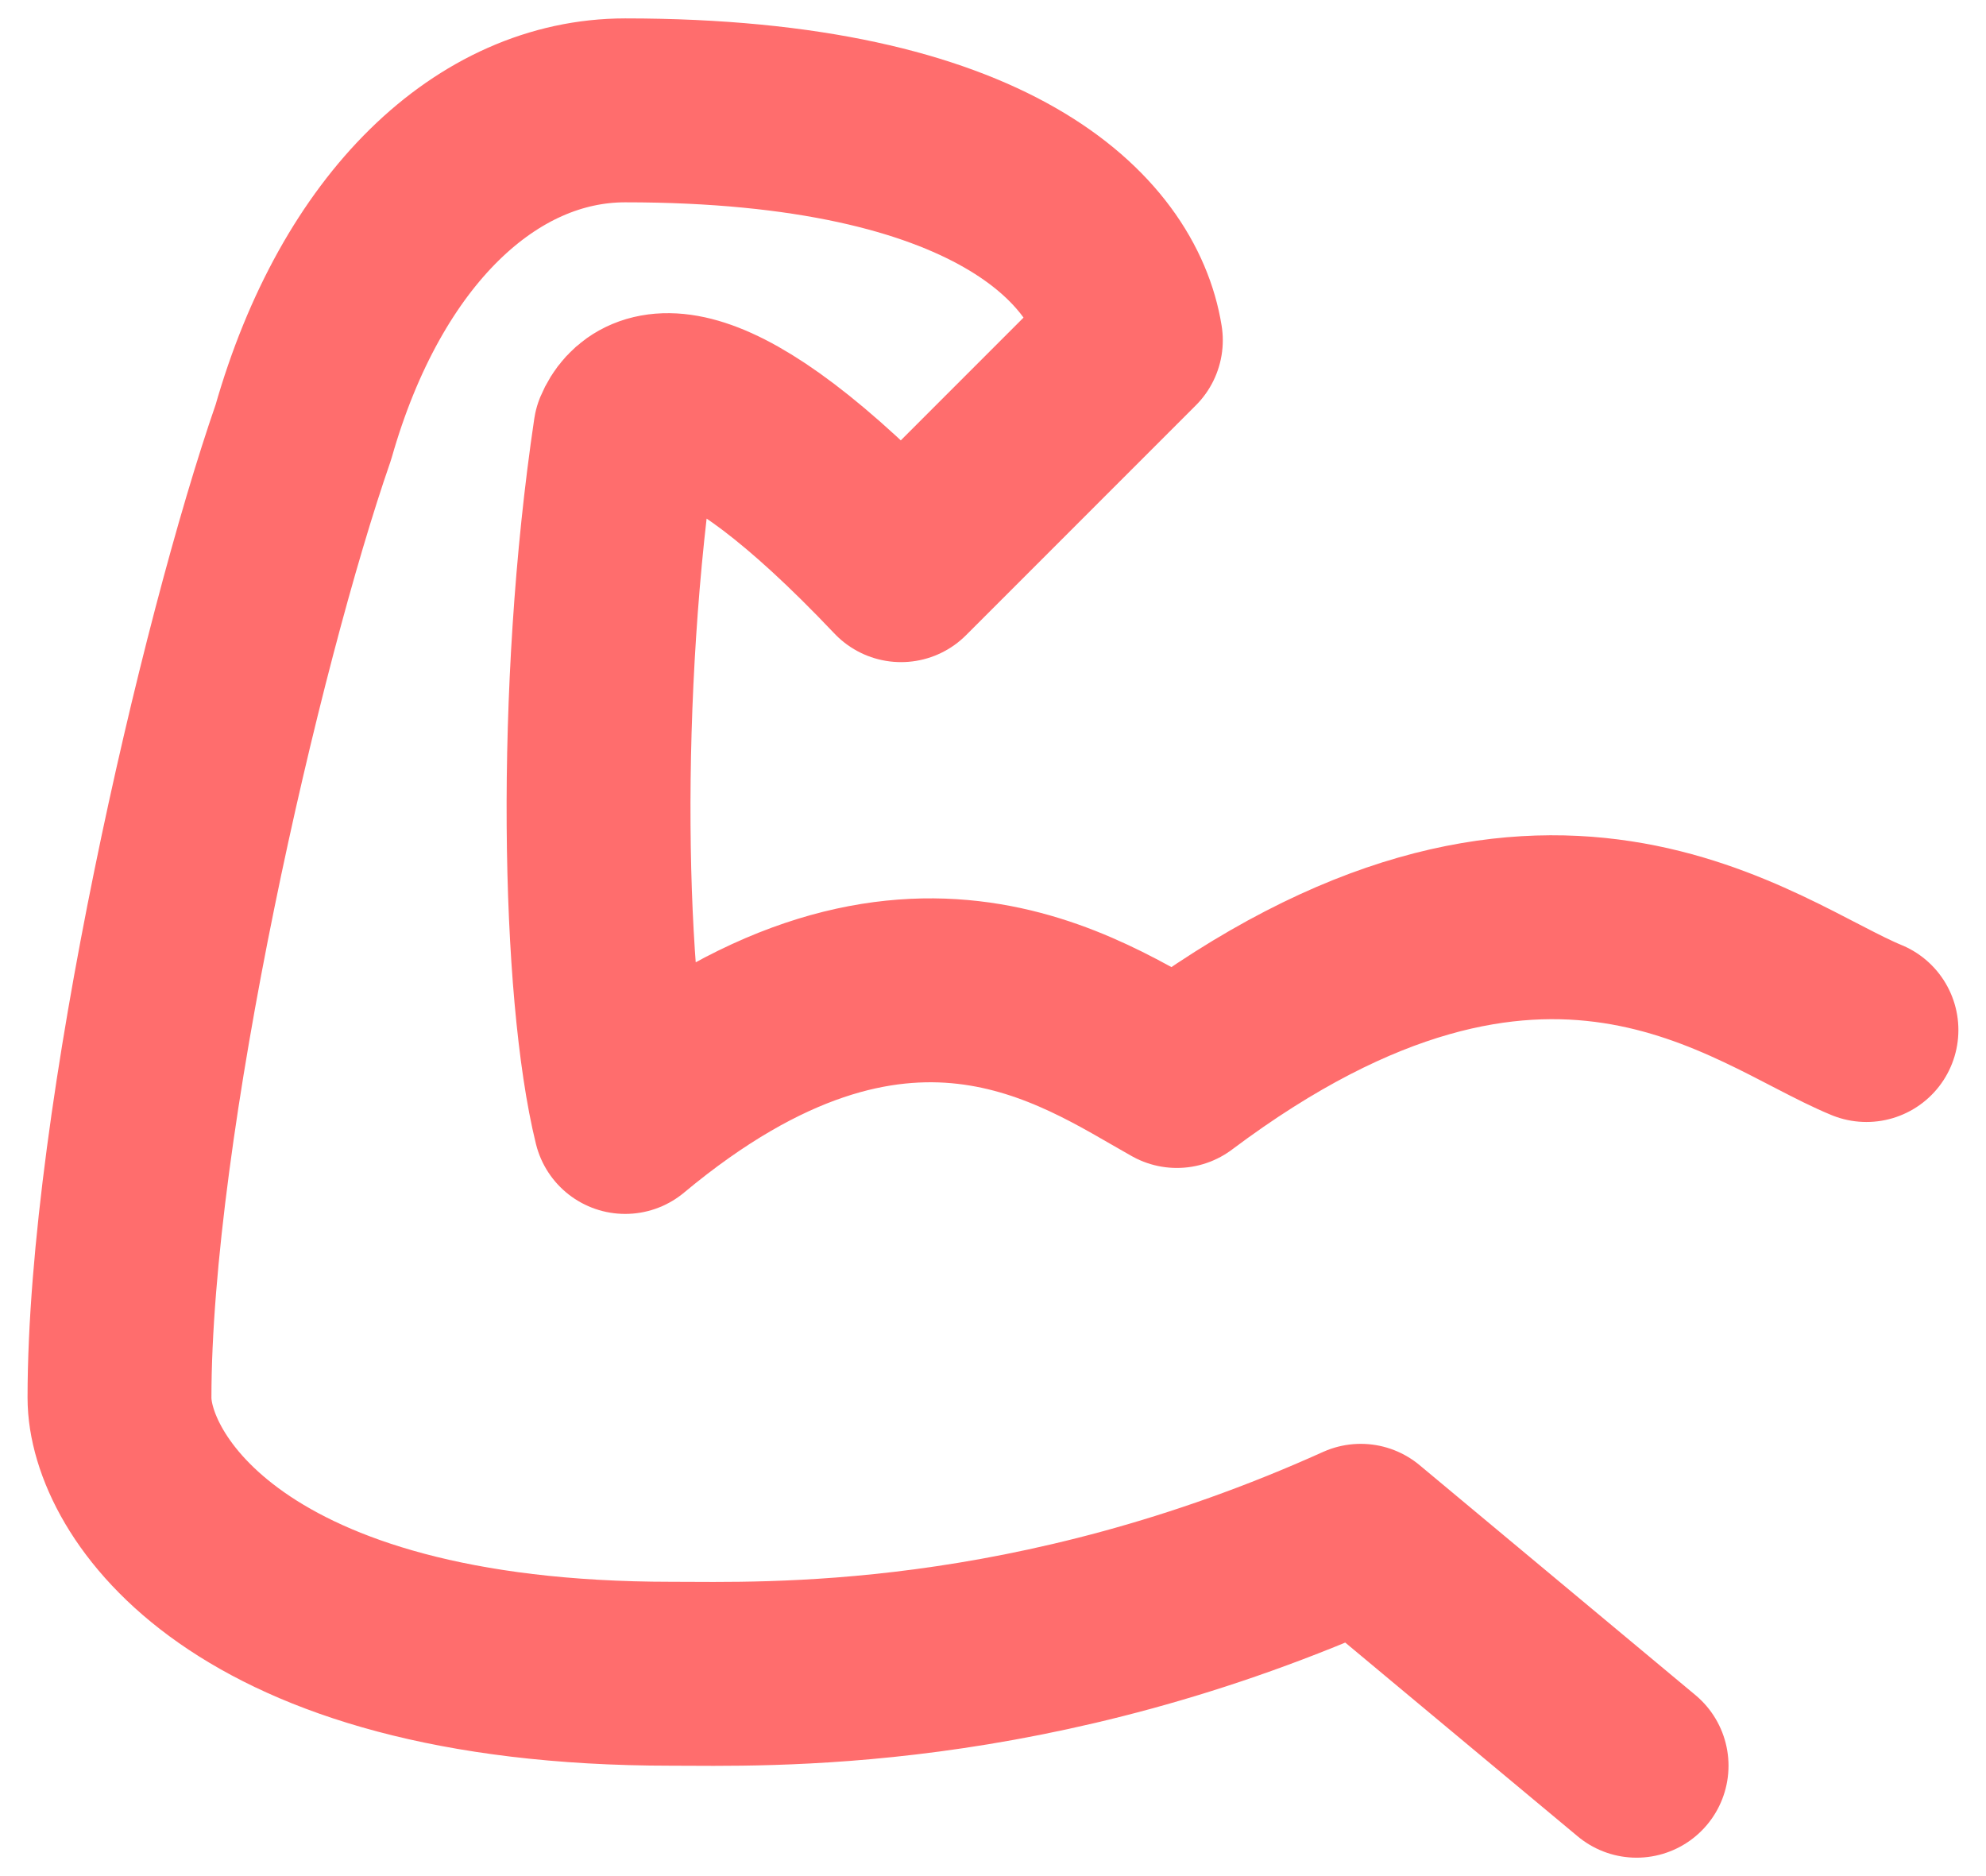 <?xml version="1.0" encoding="UTF-8"?>
<svg xmlns="http://www.w3.org/2000/svg" width="36" height="34" viewBox="0 0 36 34" fill="none">
  <path d="M33.833 18.667C31.788 17.827 27.999 14.5 21.333 19.5C19.58 18.52 16.333 16.167 11.333 20.333C10.748 17.953 10.632 12.537 11.333 7.833C11.625 7.133 12.828 6.638 16.333 10.333L20.499 6.167C20.207 4.347 17.999 2 11.333 2C8.833 2 6.551 4.138 5.499 7.833C4.185 11.613 2.166 20.333 2.166 25.333C2.166 26.873 4.249 30.333 12.166 30.333C13.833 30.333 18.708 30.521 24.666 27.833L29.666 32" stroke="#FF6D6D" stroke-width="3.333" stroke-linecap="round" stroke-linejoin="round"></path>
</svg>

